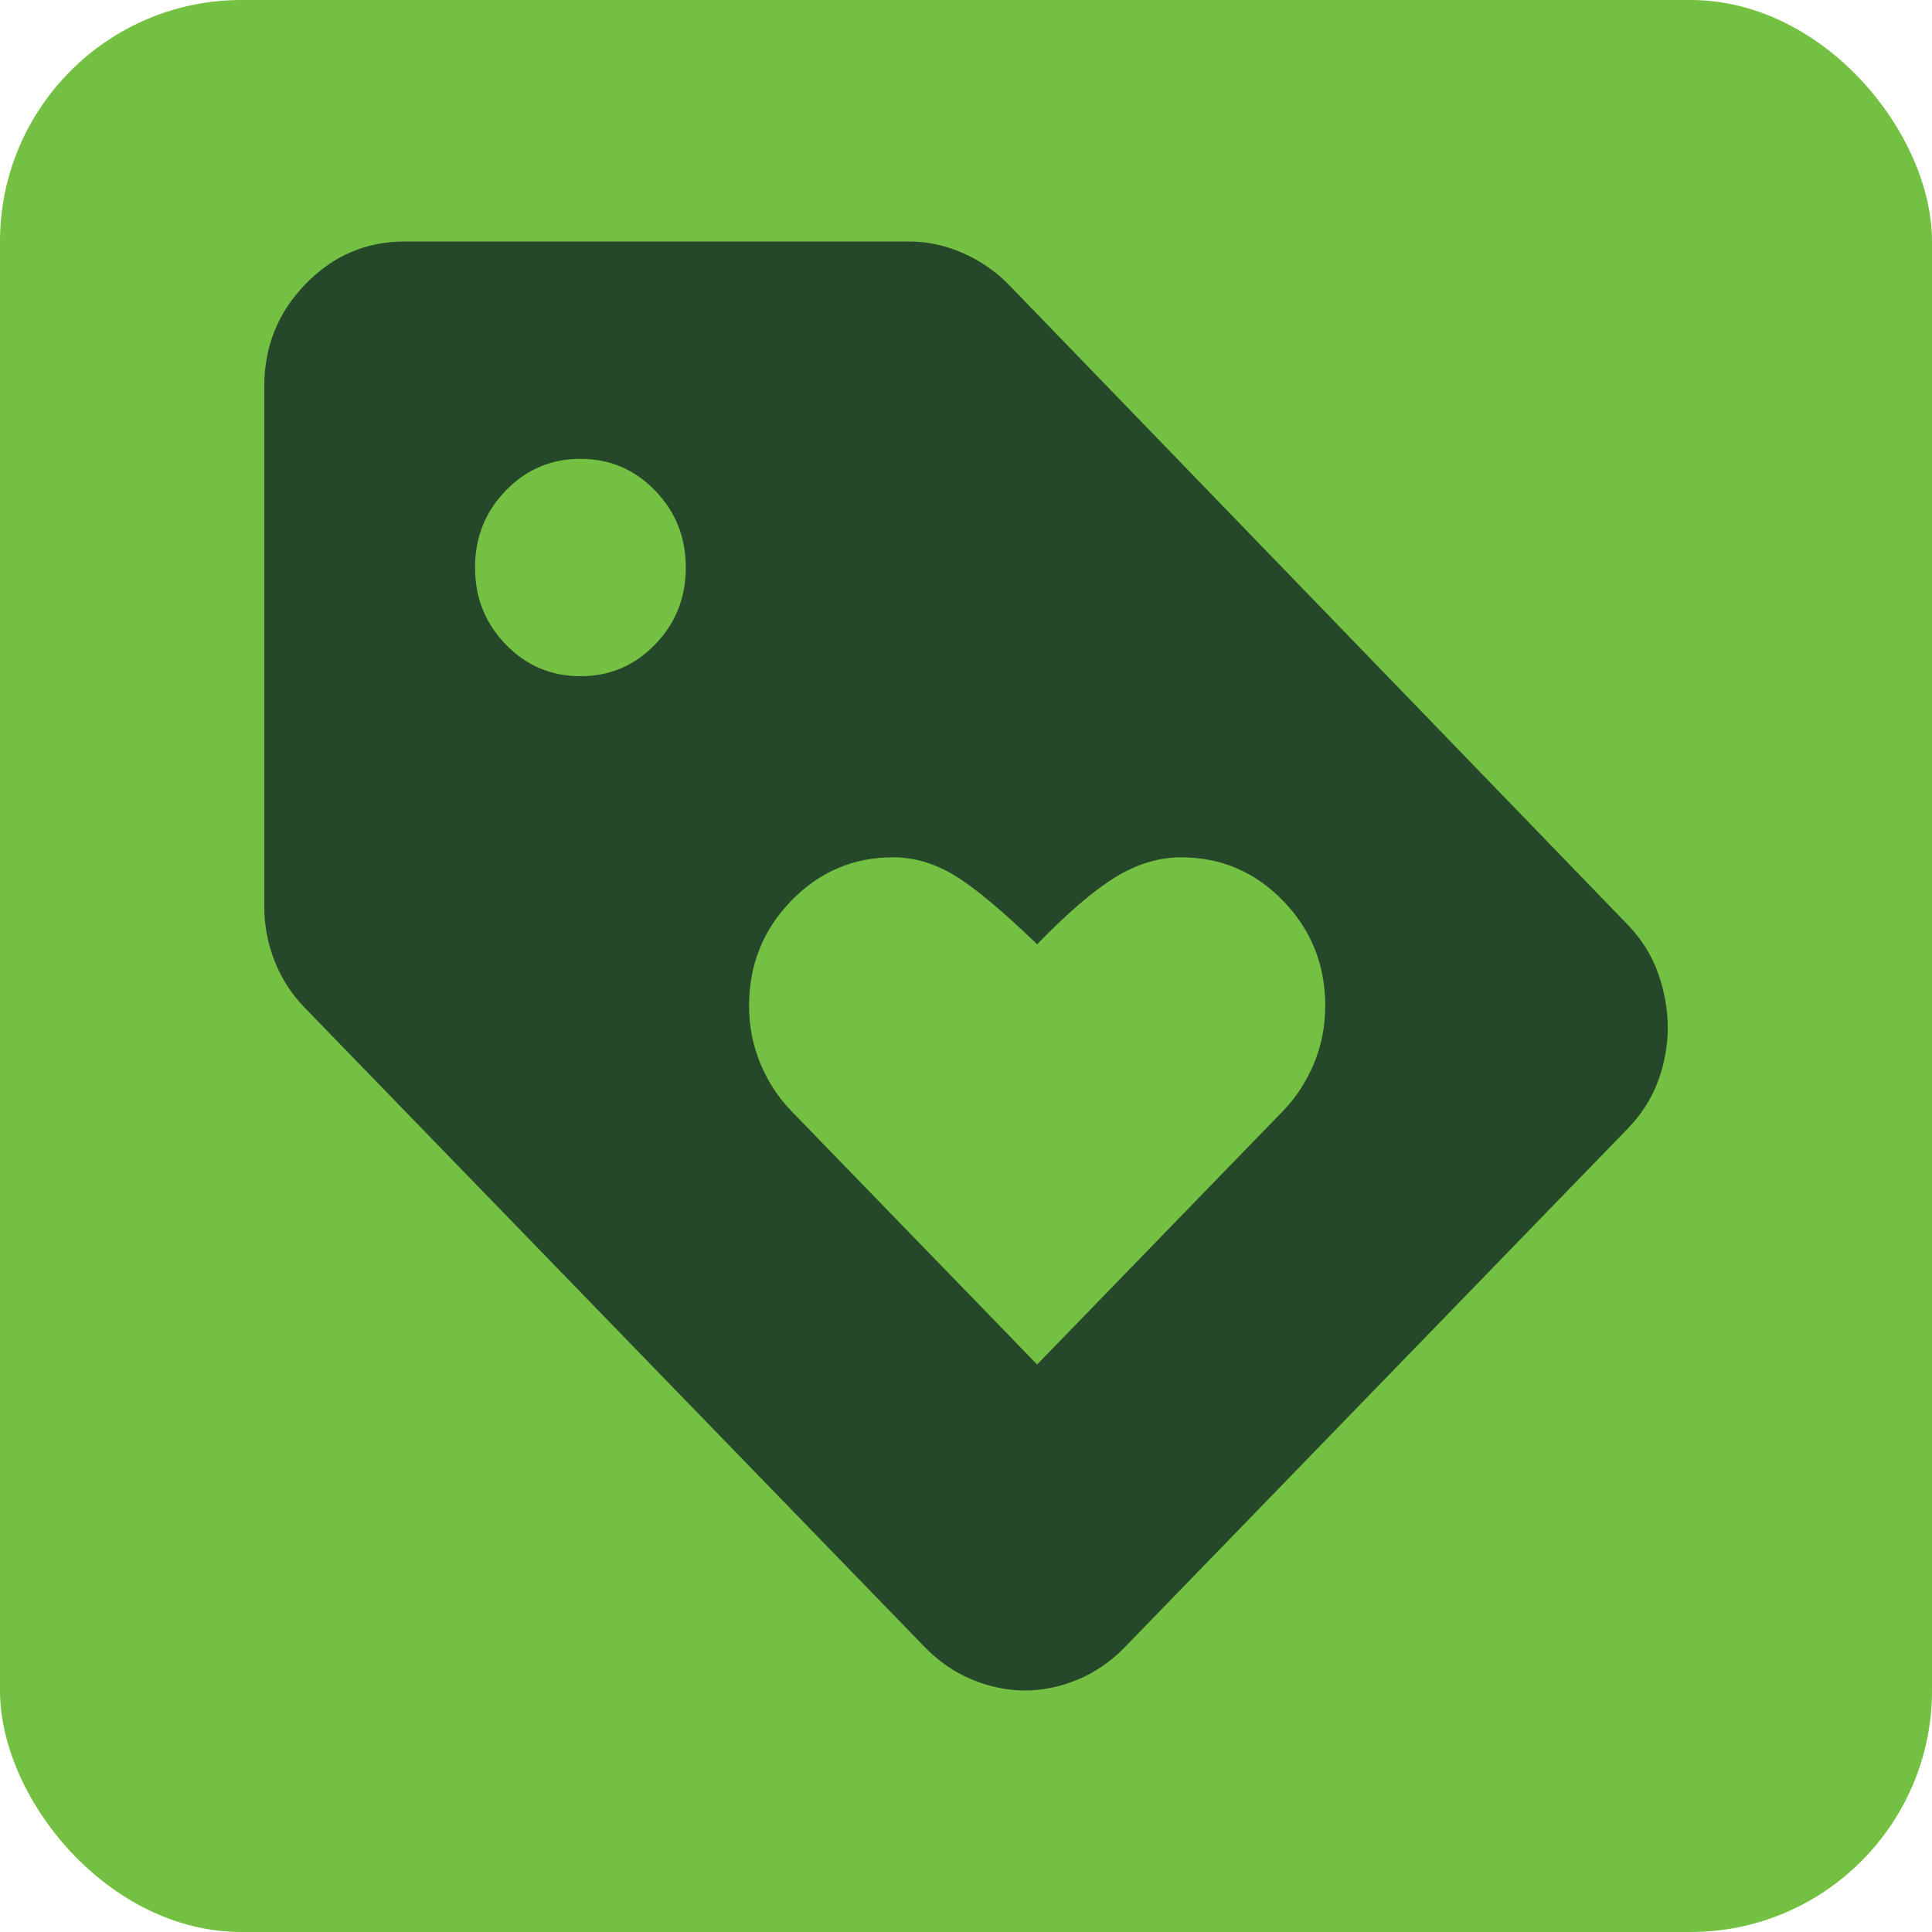 <svg width="32" height="32" viewBox="0 0 32 32" fill="none" xmlns="http://www.w3.org/2000/svg">
<rect width="32" height="32" rx="4" fill="#74C042"/>
<path d="M26.954 18.7L18.633 27.28C18.4 27.52 18.139 27.7 17.848 27.82C17.557 27.94 17.266 28 16.975 28C16.684 28 16.393 27.94 16.102 27.82C15.811 27.7 15.549 27.52 15.316 27.28L5.046 16.69C4.832 16.47 4.667 16.215 4.551 15.925C4.435 15.635 4.377 15.33 4.377 15.01V6.4C4.377 5.74 4.604 5.175 5.06 4.705C5.516 4.235 6.064 4 6.704 4H15.054C15.365 4 15.665 4.065 15.956 4.195C16.247 4.325 16.5 4.5 16.713 4.72L26.954 15.31C27.187 15.55 27.357 15.82 27.463 16.12C27.57 16.42 27.623 16.72 27.623 17.02C27.623 17.32 27.57 17.615 27.463 17.905C27.357 18.195 27.187 18.46 26.954 18.7ZM9.614 11.2C10.099 11.2 10.511 11.025 10.85 10.675C11.19 10.325 11.359 9.9 11.359 9.4C11.359 8.9 11.19 8.475 10.85 8.125C10.511 7.775 10.099 7.6 9.614 7.6C9.129 7.6 8.717 7.775 8.377 8.125C8.038 8.475 7.868 8.9 7.868 9.4C7.868 9.9 8.038 10.325 8.377 10.675C8.717 11.025 9.129 11.2 9.614 11.2ZM17.178 22.6L21.252 18.4C21.465 18.18 21.635 17.92 21.761 17.62C21.887 17.32 21.95 17 21.95 16.66C21.95 15.98 21.717 15.4 21.252 14.92C20.786 14.44 20.224 14.2 19.564 14.2C19.196 14.2 18.832 14.31 18.473 14.53C18.114 14.75 17.683 15.12 17.178 15.64C16.596 15.08 16.141 14.7 15.811 14.5C15.481 14.3 15.142 14.2 14.793 14.2C14.133 14.2 13.571 14.44 13.105 14.92C12.639 15.4 12.407 15.98 12.407 16.66C12.407 17 12.47 17.32 12.596 17.62C12.722 17.92 12.892 18.18 13.105 18.4L17.178 22.6Z" fill="#26482A"/>
</svg>
